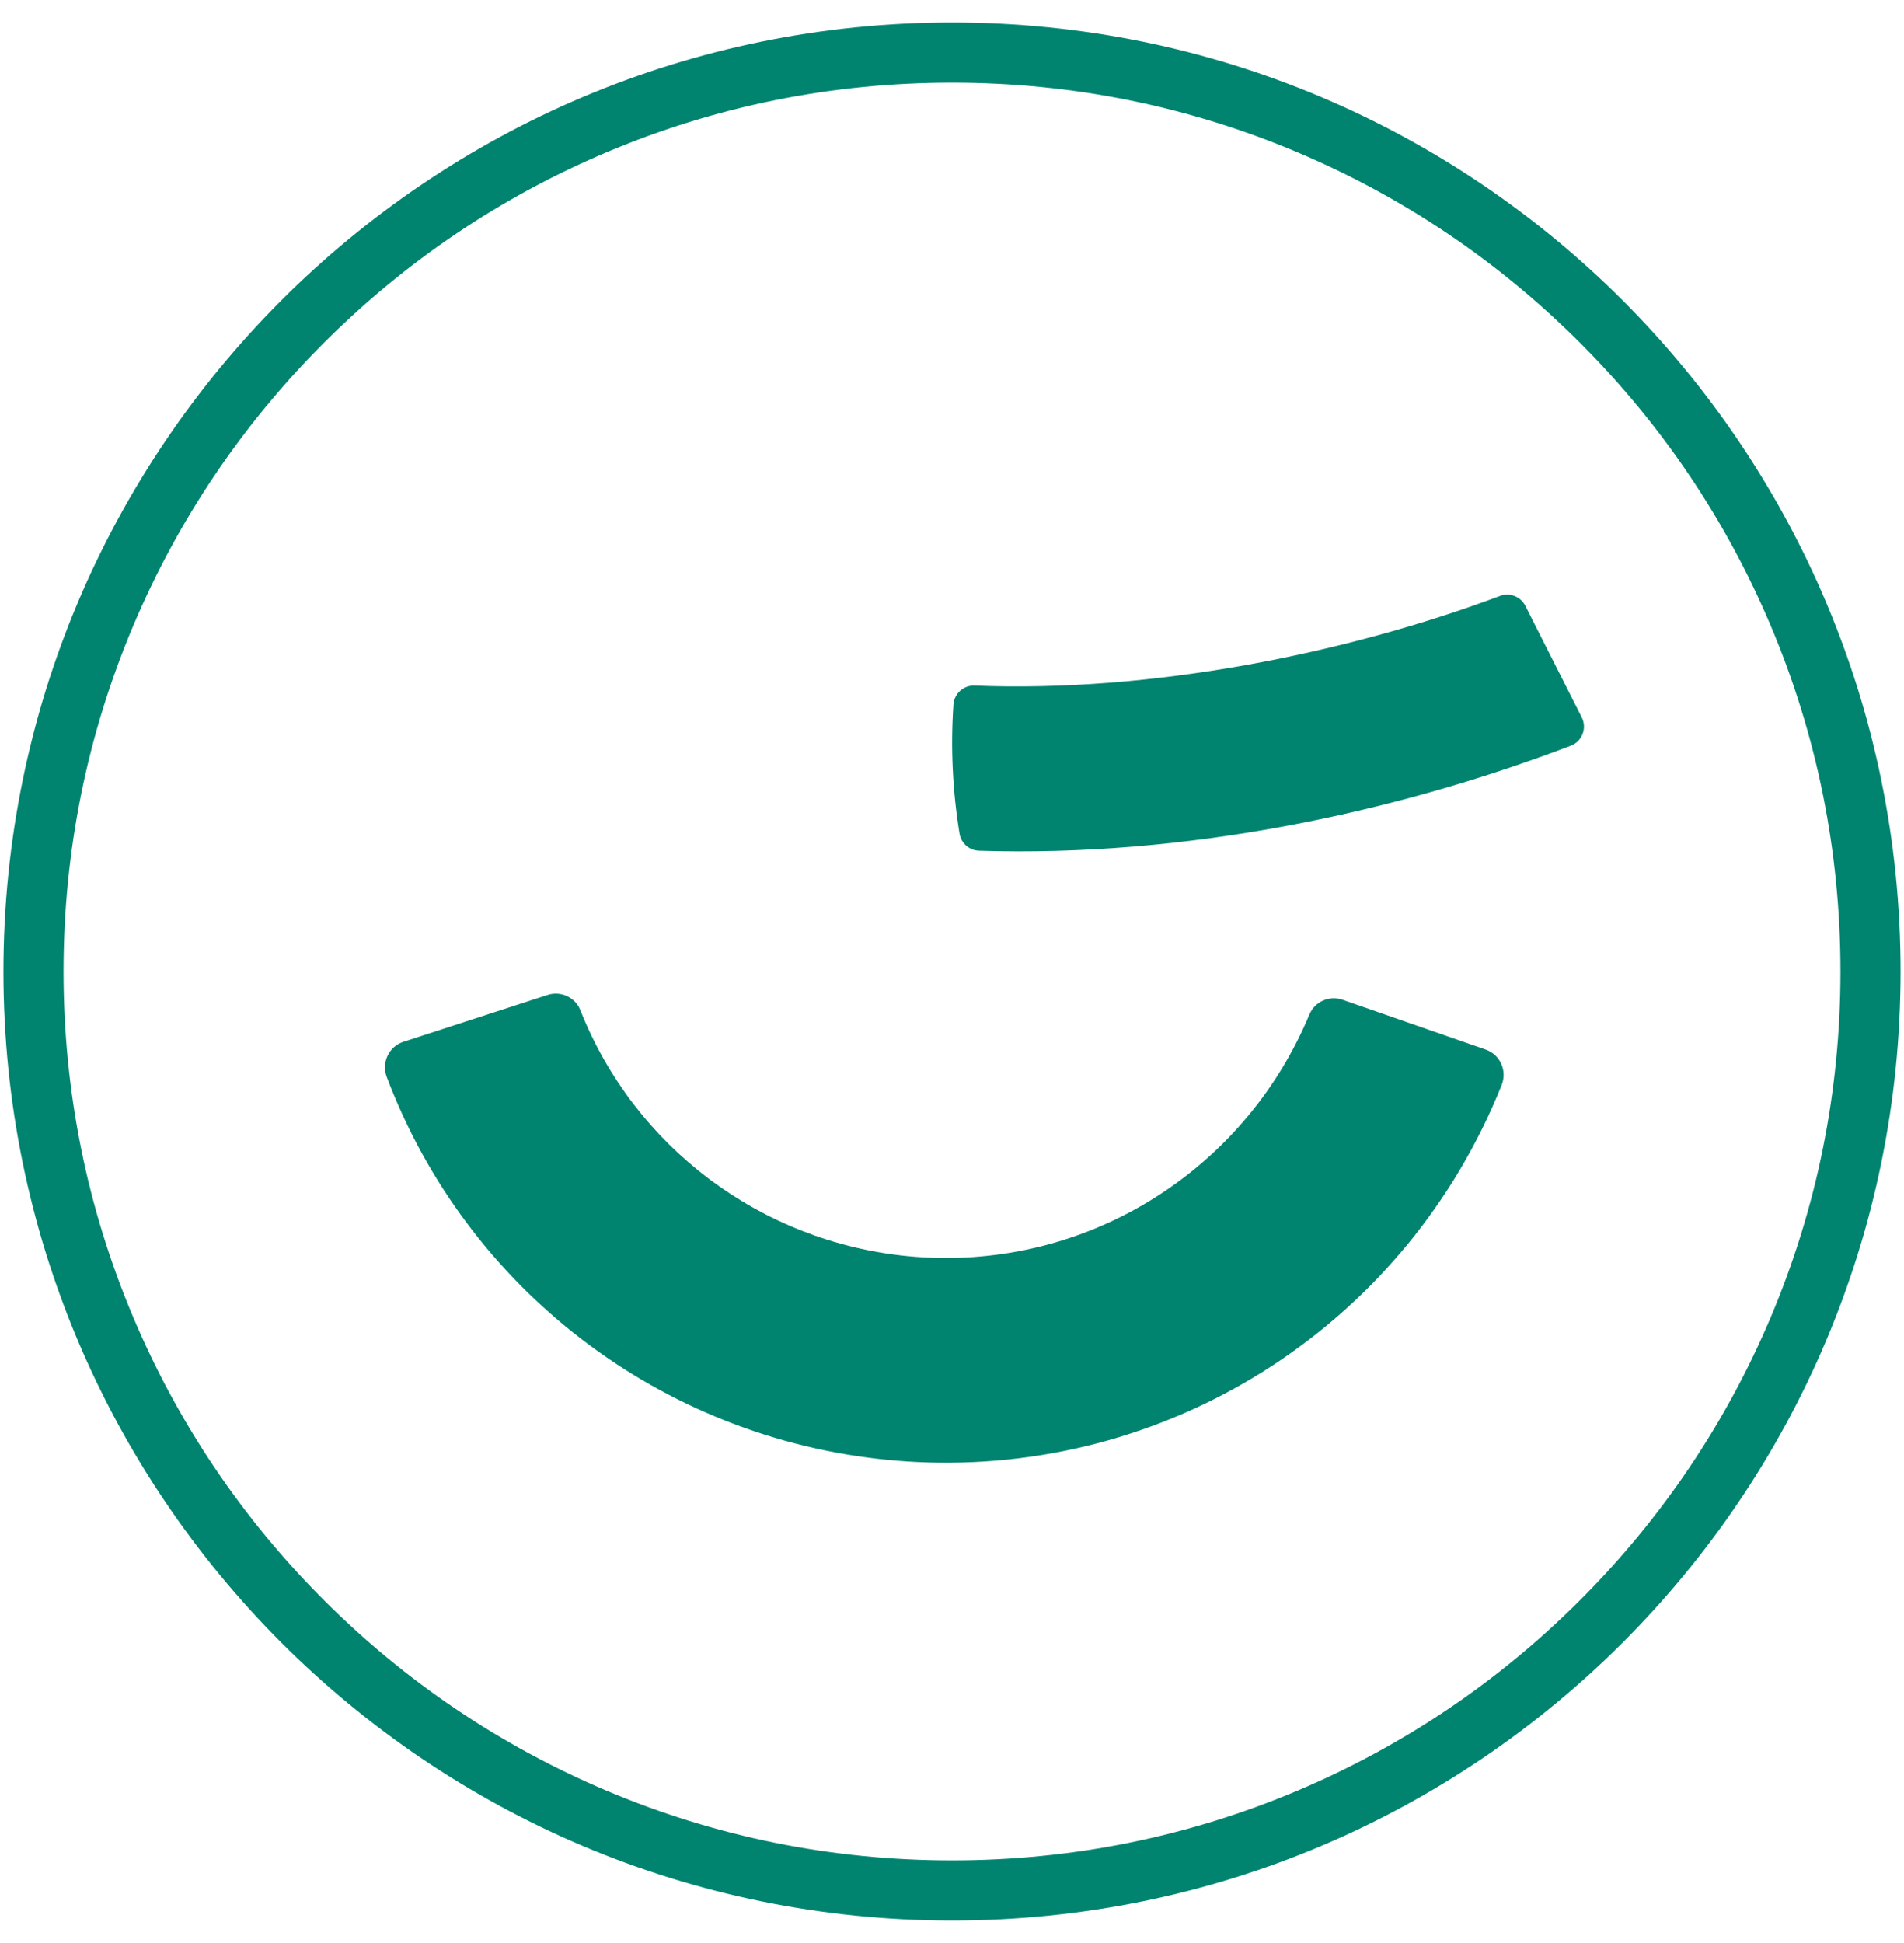 <svg width="50" height="51" viewBox="0 0 50 51" fill="none" xmlns="http://www.w3.org/2000/svg">
<path d="M25 2.169C28.15 2.169 31.206 2.785 34.08 4.001C36.858 5.177 39.354 6.859 41.497 9.002C43.64 11.145 45.323 13.64 46.498 16.419C47.714 19.294 48.331 22.349 48.331 25.5C48.331 28.65 47.714 31.706 46.498 34.58C45.322 37.358 43.64 39.854 41.497 41.997C39.354 44.14 36.859 45.823 34.08 46.998C31.205 48.214 28.15 48.831 25 48.831C21.849 48.831 18.794 48.214 15.919 46.998C13.141 45.822 10.645 44.14 8.502 41.997C6.359 39.854 4.676 37.359 3.501 34.58C2.285 31.705 1.669 28.65 1.669 25.5C1.669 22.349 2.285 19.294 3.501 16.419C4.677 13.641 6.359 11.145 8.502 9.002C10.645 6.859 13.14 5.176 15.919 4.001C18.794 2.785 21.849 2.169 25 2.169ZM25 0.59C11.243 0.59 0.09 11.743 0.09 25.5C0.09 39.257 11.243 50.41 25 50.41C38.757 50.41 49.91 39.257 49.91 25.5C49.91 11.743 38.757 0.59 25 0.59Z" fill="#008470"></path>
<path d="M24.315 38.385C23.988 38.374 23.659 38.353 23.328 38.321C17.351 37.743 12.258 33.829 10.156 28.27C10.013 27.892 10.208 27.471 10.592 27.346L14.38 26.115C14.728 26.002 15.106 26.177 15.241 26.517C16.656 30.09 19.967 32.596 23.844 32.972C28.393 33.41 32.635 30.822 34.386 26.628C34.527 26.289 34.909 26.122 35.256 26.242L39.017 27.55C39.397 27.682 39.584 28.106 39.434 28.48C36.961 34.666 30.926 38.607 24.314 38.385H24.315Z" fill="#008470"></path>
<path d="M25.595 17.995C30.209 18.183 35.317 17.165 39.391 15.642C39.646 15.546 39.933 15.658 40.056 15.901L41.538 18.83C41.681 19.113 41.548 19.459 41.252 19.572C36.548 21.366 31.085 22.501 25.711 22.33C25.456 22.322 25.24 22.136 25.198 21.884C25.016 20.772 24.961 19.637 25.037 18.496C25.057 18.205 25.303 17.983 25.595 17.995Z" fill="#008470"></path>
</svg>
